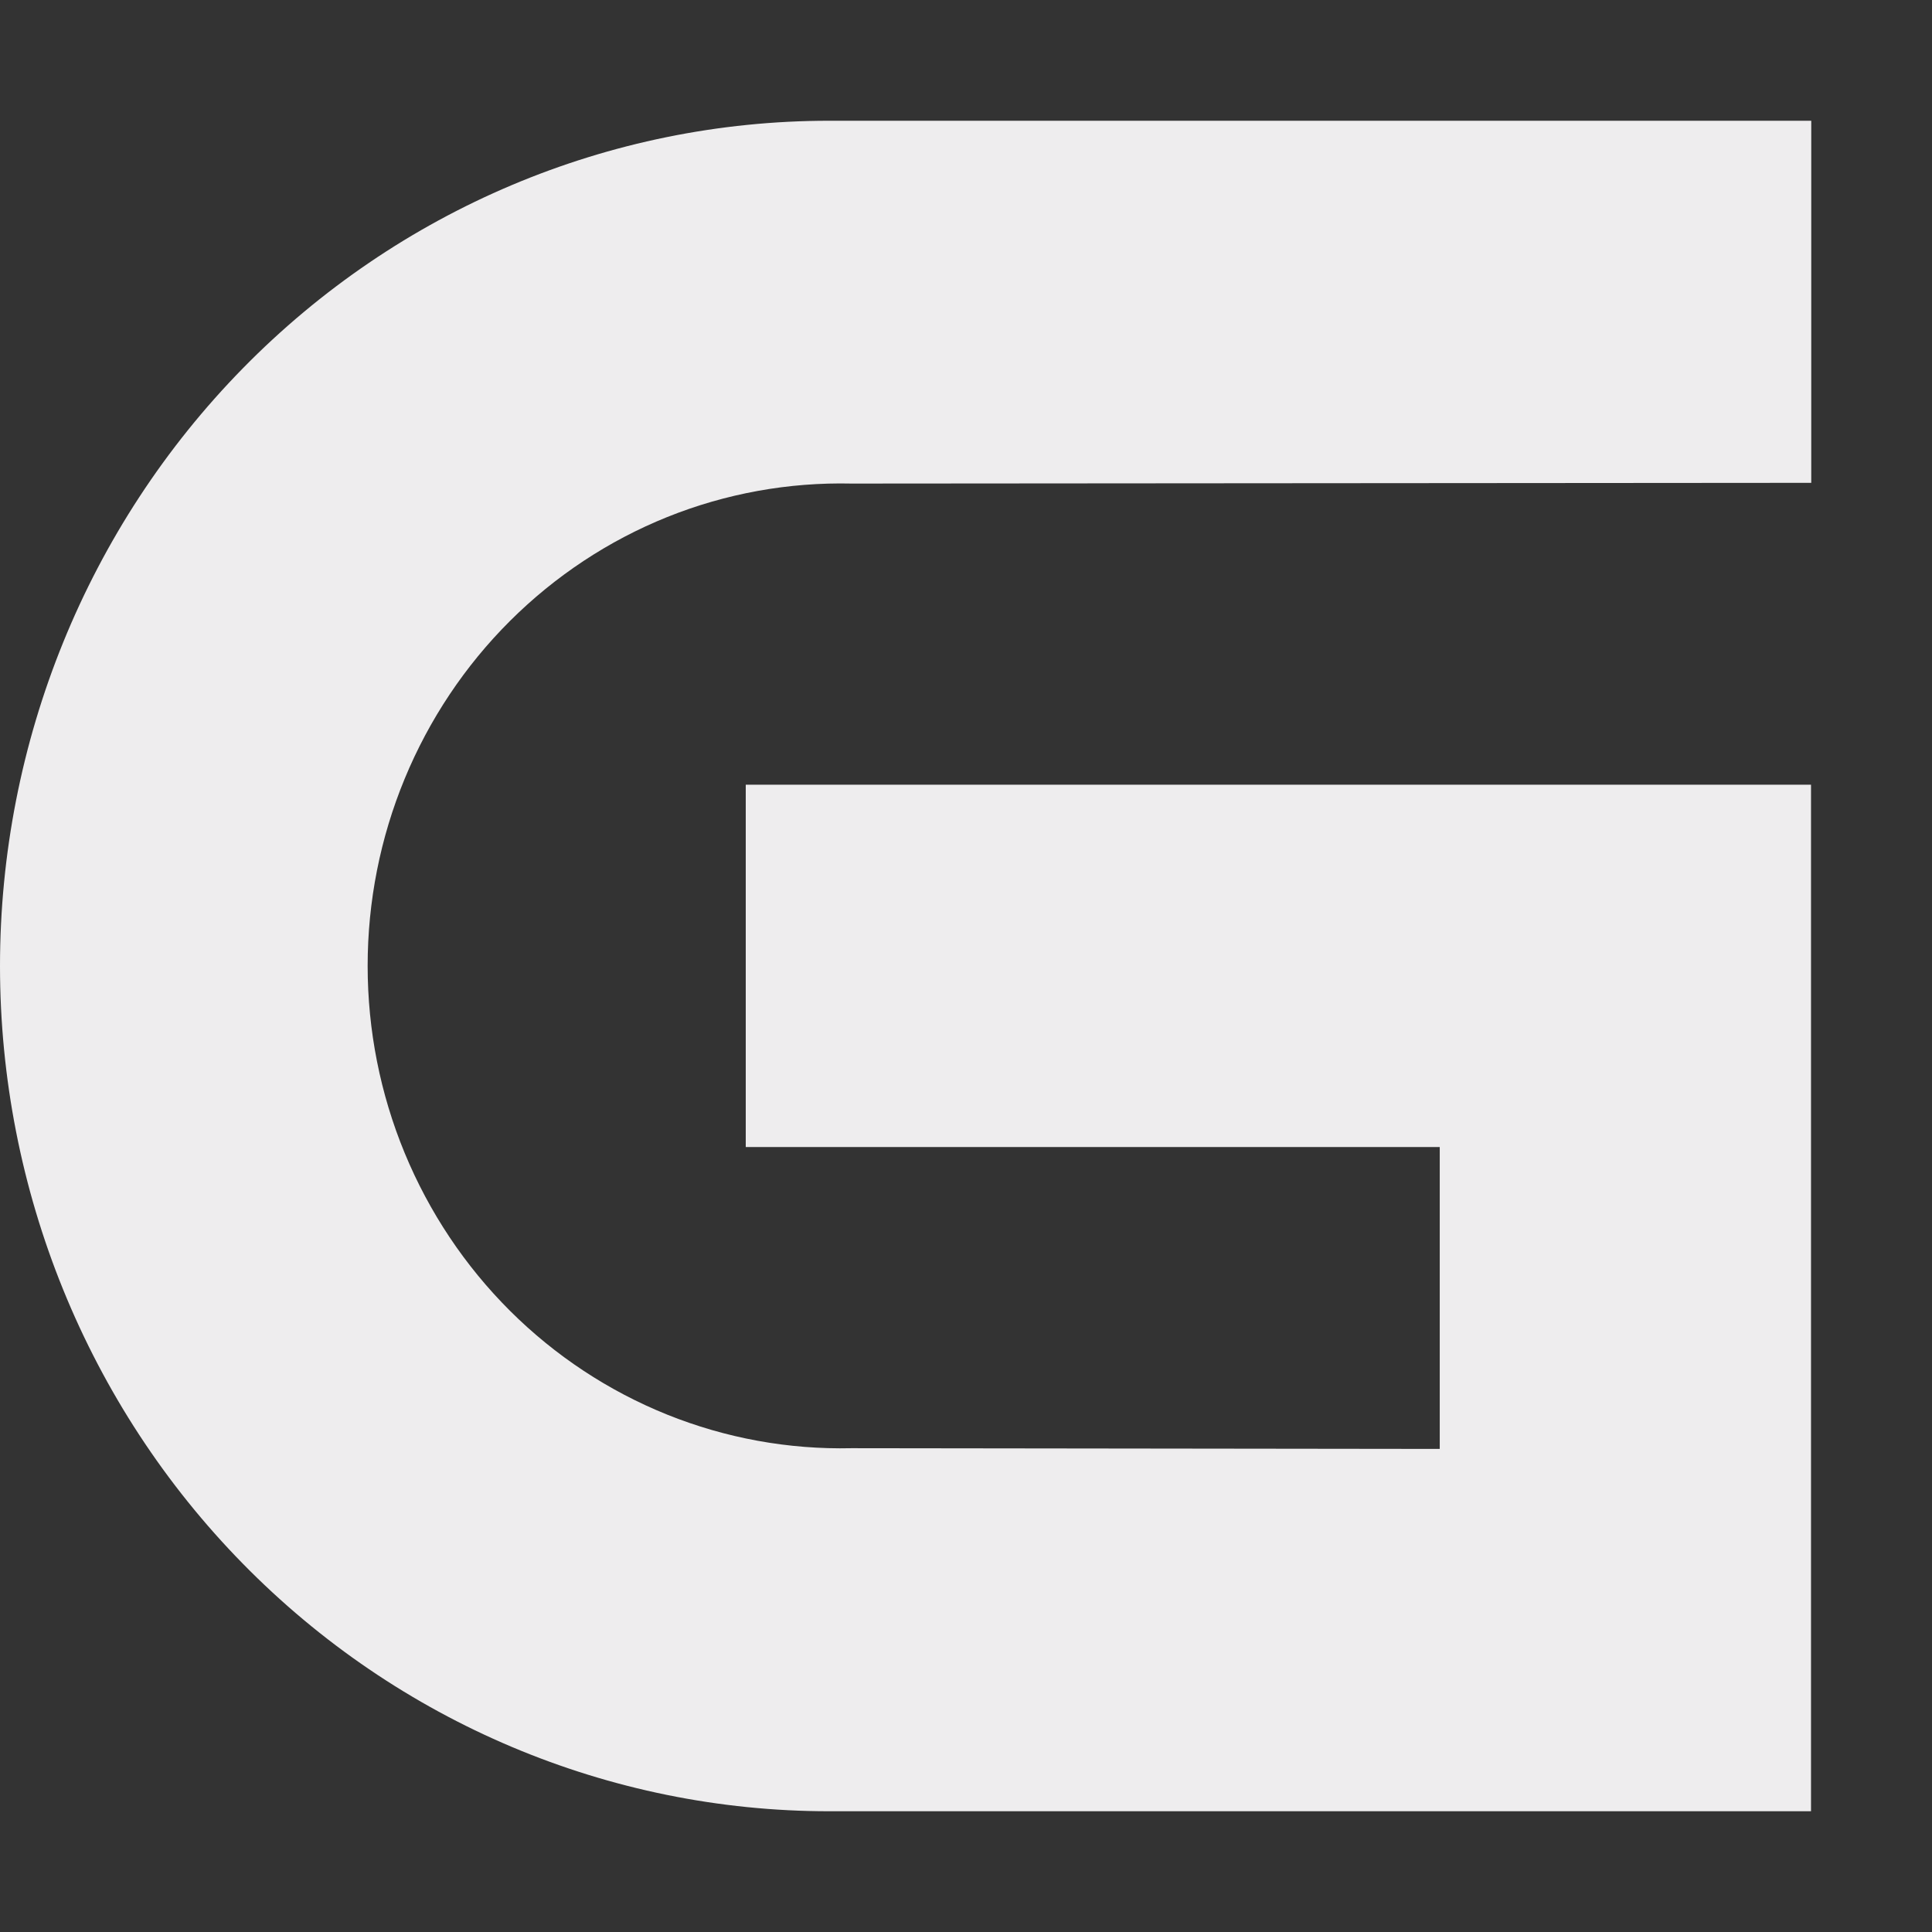 <svg width="24" height="24" viewBox="0 0 24 24" fill="none" xmlns="http://www.w3.org/2000/svg">
<rect x="0" y="0" width="24" height="24" fill="#333333" stroke="none"/>
<path d="M10.579 17.99C9.796 18.008 9.017 17.866 8.288 17.573C7.56 17.28 6.896 16.842 6.336 16.284C5.776 15.726 5.331 15.059 5.027 14.323C4.723 13.587 4.567 12.797 4.567 11.998C4.567 11.2 4.723 10.41 5.027 9.674C5.331 8.938 5.776 8.271 6.336 7.713C6.896 7.155 7.56 6.716 8.288 6.423C9.017 6.13 9.796 5.989 10.579 6.007L22.5 5.998V1.5H10.3C7.568 1.5 4.948 2.606 3.017 4.575C1.085 6.545 0 9.215 0 12C0 14.785 1.085 17.456 3.017 19.425C4.948 21.394 7.568 22.5 10.3 22.5H22.497V9.748H9.264V14.249H17.885V17.999L10.579 17.99Z" fill="#EEEDEE"/>
</svg>
